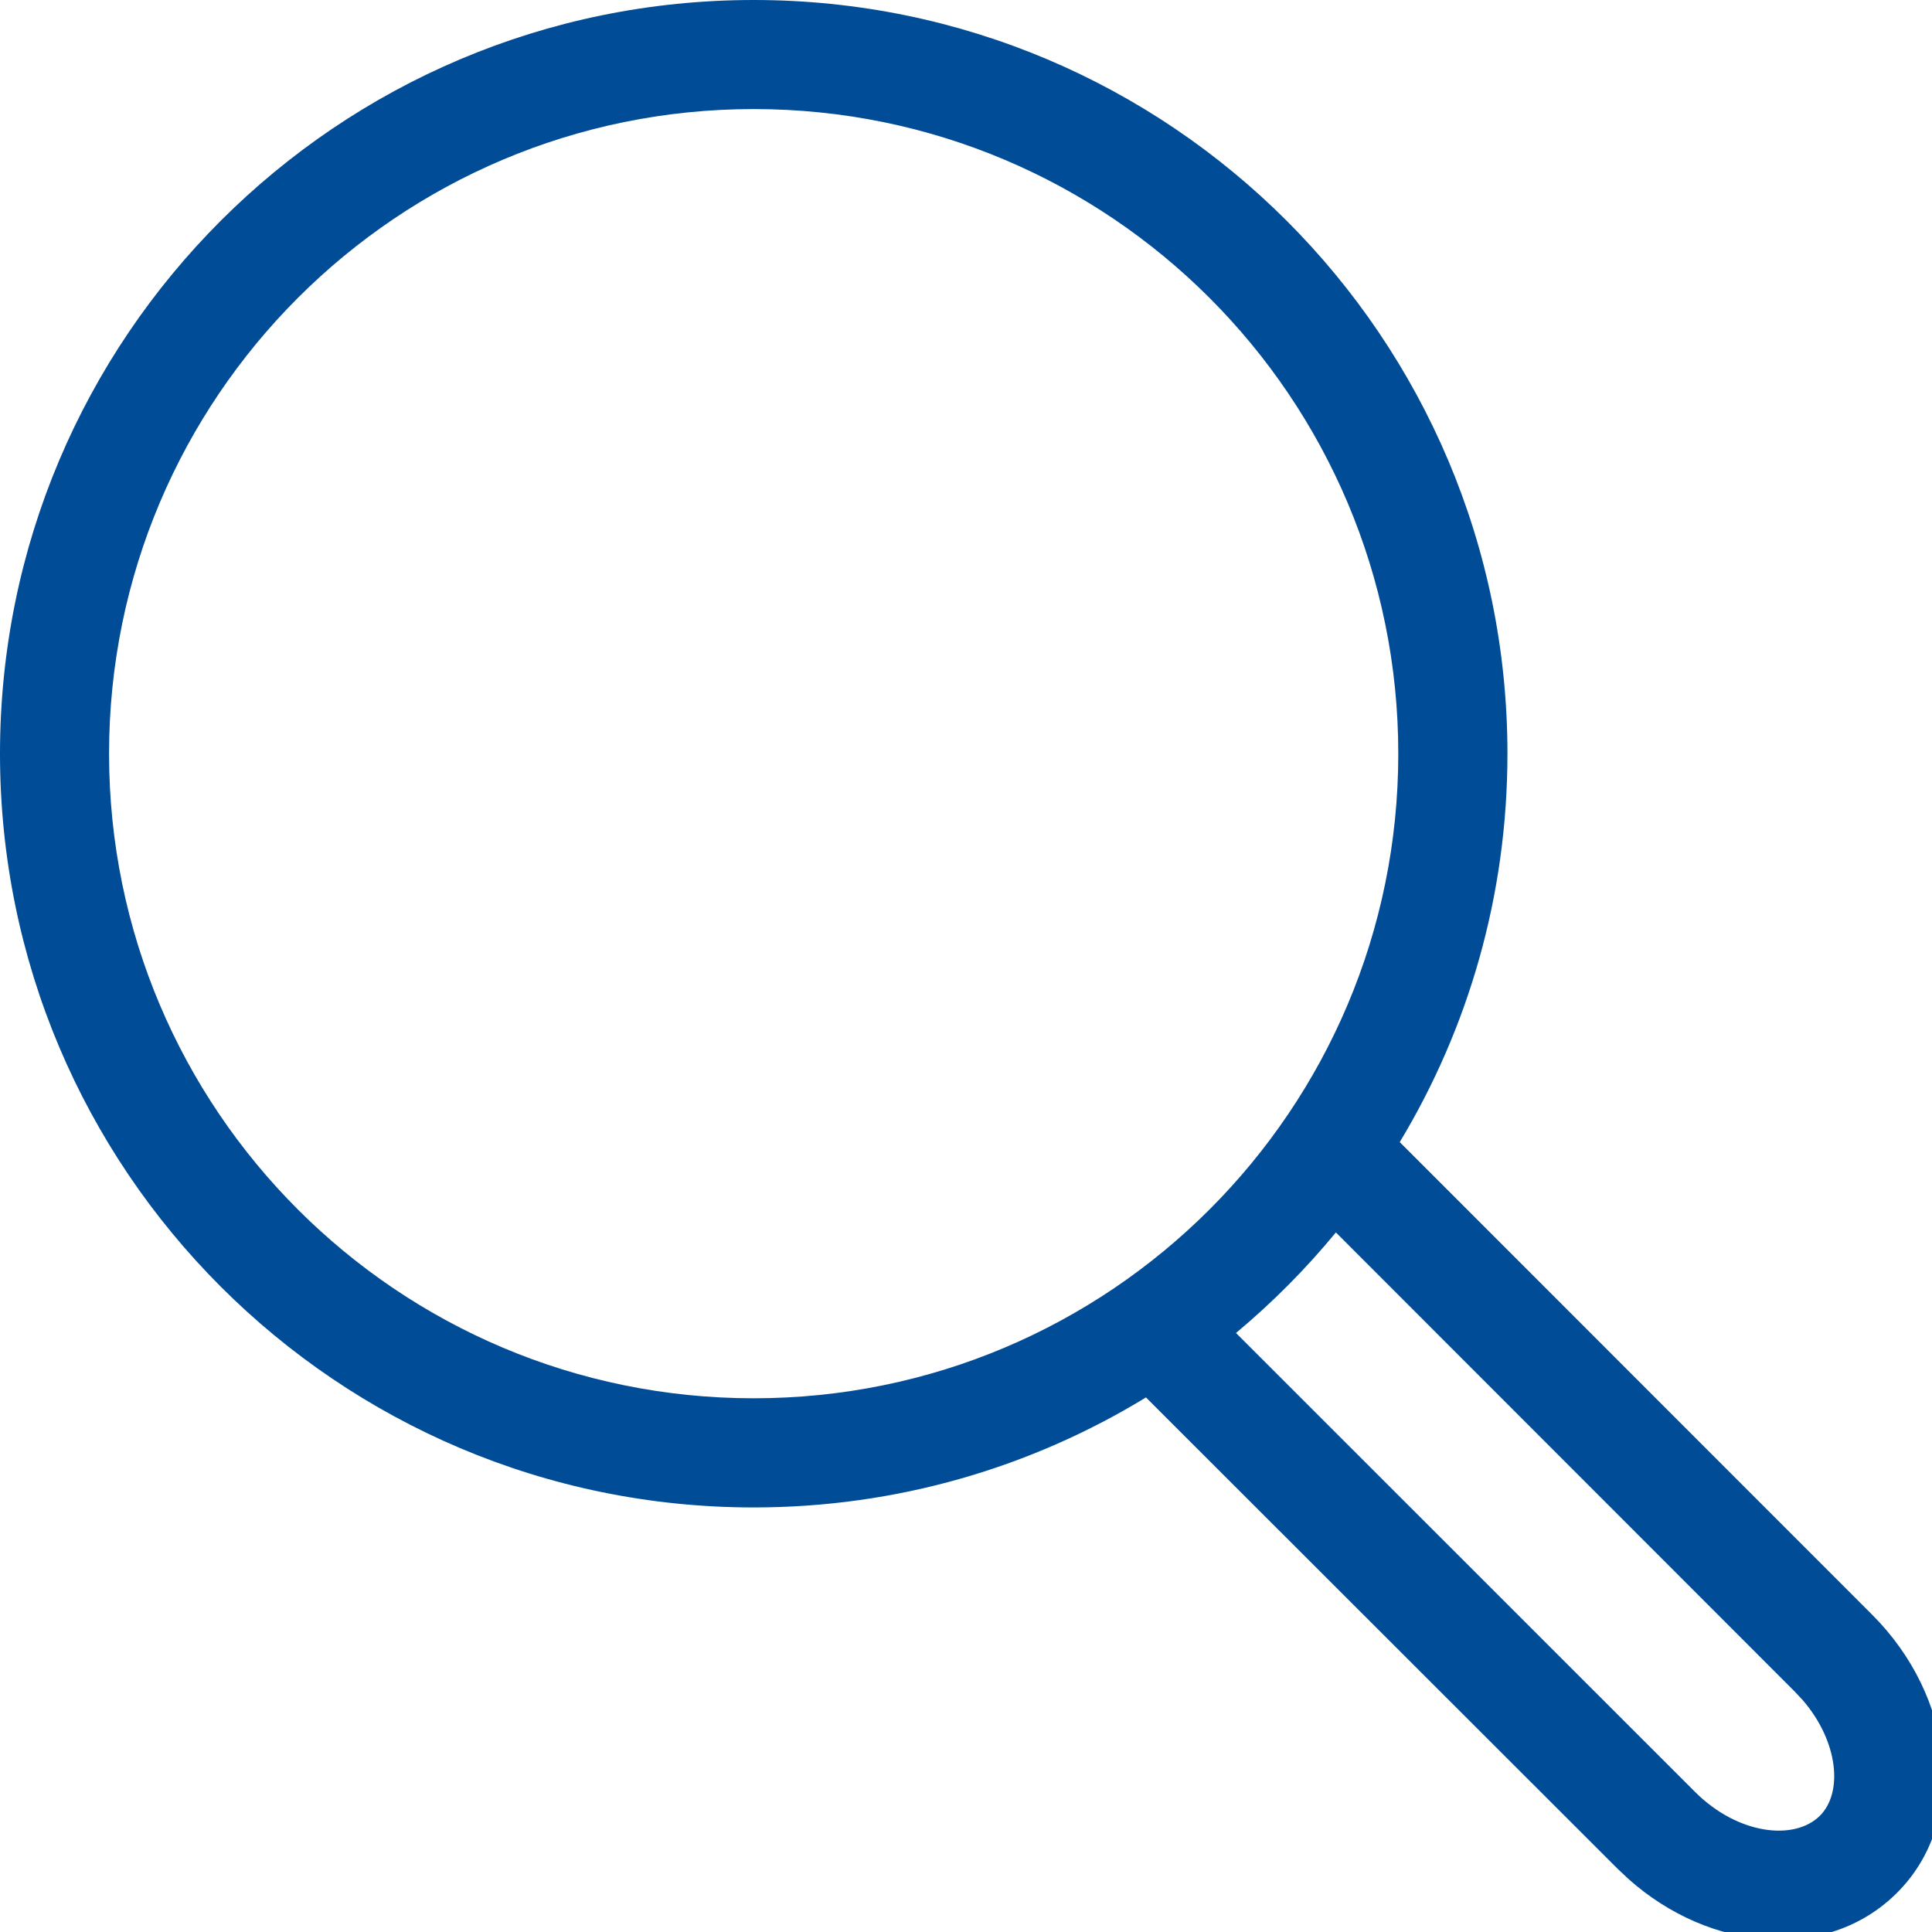 <svg width="20" height="20" viewBox="0 0 20 20" fill="none" xmlns="http://www.w3.org/2000/svg">
<g clip-path="url(#clip0_2910_144)">
<path fill-rule="evenodd" clip-rule="evenodd" d="M7.802 0C12.111 0 15.605 3.493 15.605 7.802C15.605 9.273 15.198 10.649 14.49 11.823L19.378 16.713C20.229 17.561 20.387 18.857 19.63 19.602C18.909 20.313 17.703 20.204 16.86 19.453L16.747 19.347L11.863 14.466C10.68 15.188 9.29 15.605 7.802 15.605C3.493 15.605 0 12.111 0 7.802C0 3.493 3.493 0 7.802 0ZM13.829 12.758C13.518 13.136 13.171 13.485 12.795 13.799L17.546 18.549C17.987 18.99 18.572 19.06 18.838 18.798C19.08 18.559 19.033 18.032 18.664 17.602L18.58 17.512L13.829 12.758ZM7.802 1.129C4.117 1.129 1.129 4.117 1.129 7.802C1.129 11.488 4.117 14.475 7.802 14.475C11.488 14.475 14.475 11.488 14.475 7.802C14.475 4.117 11.488 1.129 7.802 1.129Z" fill="#004C97"/>
</g>
<defs>
<clipPath id="clip0_2910_144">
<rect width="20" height="20" fill="white"/>
</clipPath>
</defs>
</svg>
